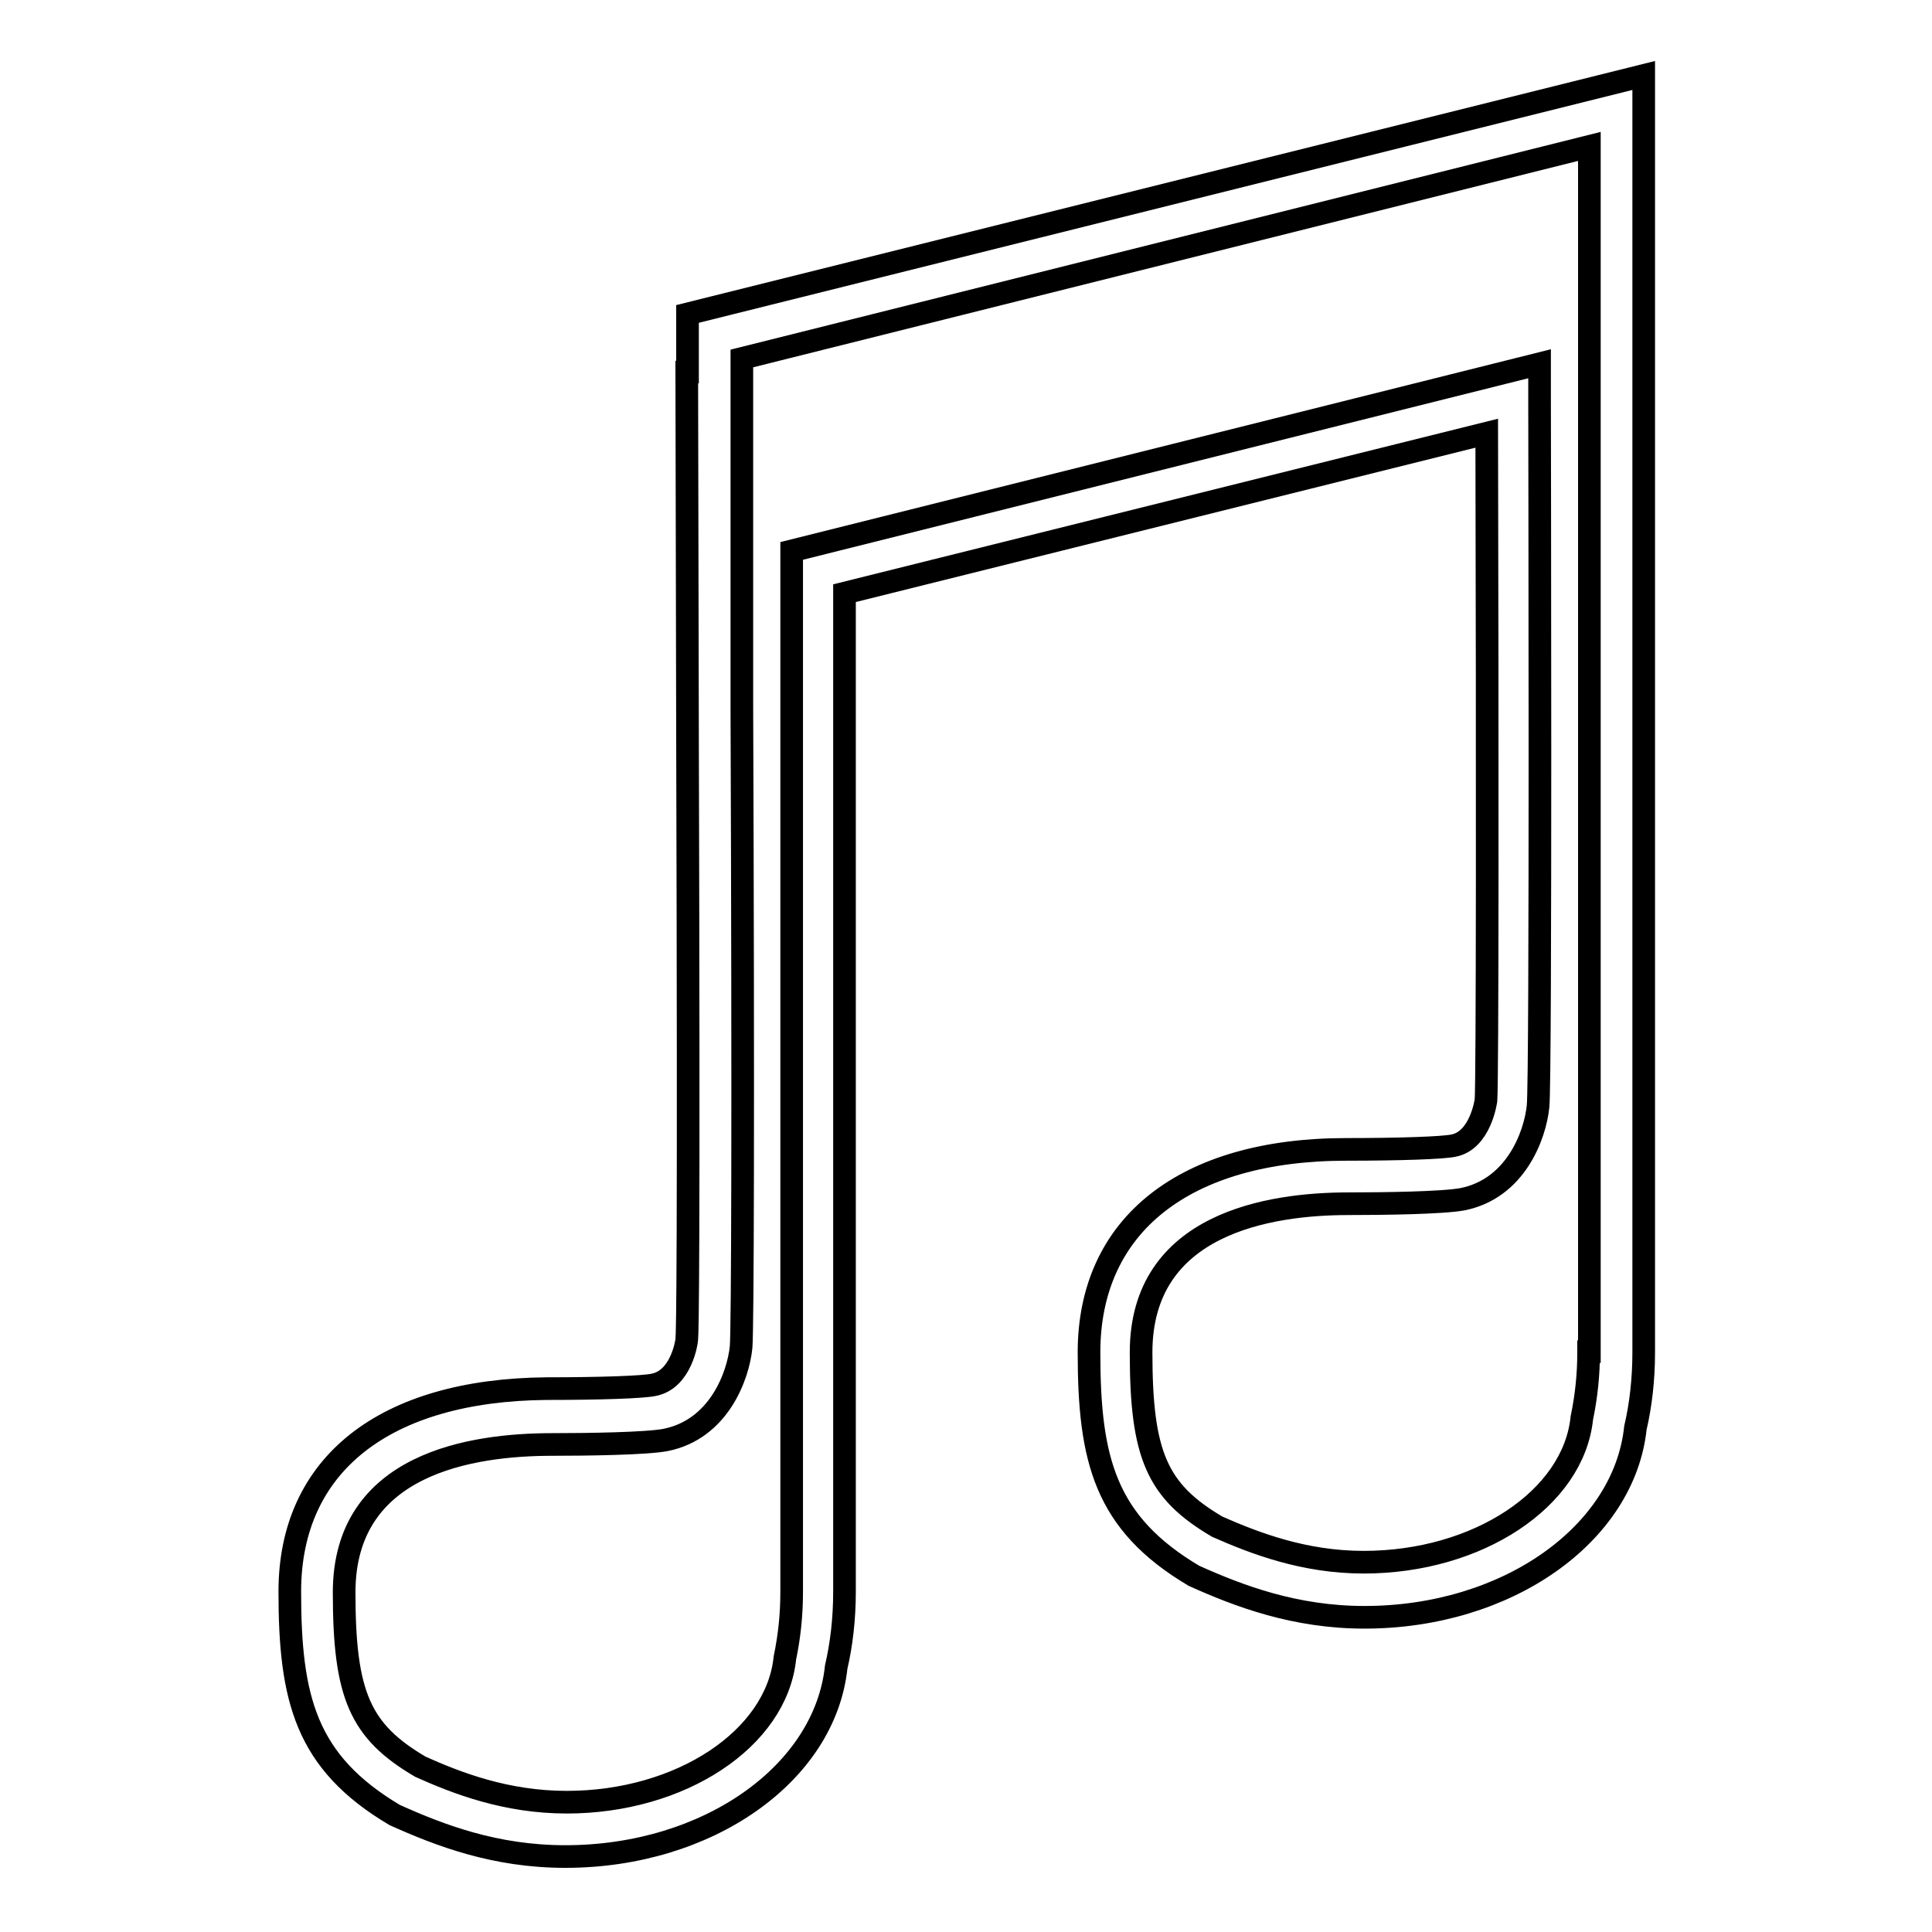<?xml version="1.0" encoding="utf-8"?>
<!-- Svg Vector Icons : http://www.onlinewebfonts.com/icon -->
<!DOCTYPE svg PUBLIC "-//W3C//DTD SVG 1.1//EN" "http://www.w3.org/Graphics/SVG/1.1/DTD/svg11.dtd">
<svg version="1.1" xmlns="http://www.w3.org/2000/svg" xmlns:xlink="http://www.w3.org/1999/xlink" x="0px" y="0px" viewBox="0 0 256 256" enable-background="new 0 0 256 256" xml:space="preserve">
<g><g><path stroke-width="3" fill-opacity="0" stroke="#000000"  d="M91.1,41.6v7.7H91l0.1,48.6h0c0.2,68.6,0,78.6-0.1,79.6c0,0.2-0.7,5.3-4.4,6c-1.4,0.3-6.9,0.5-14.2,0.5C51,184.2,38.4,194,38.4,210.9c0,14.2,2.1,22.6,13.9,29.6c6,2.7,13.3,5.5,22.6,5.5c18.9,0,34.4-11,35.9-25.1c0.7-3,1.1-6.4,1.1-10V78.6L197,57.4c0.1,42.2,0.1,85.7-0.1,88.4c0,0-0.7,5.3-4.3,6c-1.4,0.3-7.1,0.5-14.2,0.5h0c-21.4,0-34.1,10-34.1,26.9c0,14.2,2.1,22.6,13.9,29.6c6,2.7,13.4,5.5,22.6,5.5c18.9,0,34.4-11,35.9-25.1c0.7-3,1.1-6.4,1.1-10V10L91.1,41.6z M210.5,179.1c0,3.1-0.3,5.9-0.9,8.8c-1.1,10.7-13.8,19.1-28.9,19.1c-7.9,0-14.4-2.5-19.4-4.7c-8-4.7-10.1-9.5-10.1-23.1c0-17.1,17-19.7,27.5-19.7c4.5,0,12.5-0.1,15.1-0.6c7-1.4,9.6-8.4,10-12.3c0.4-3.8,0.2-90.1,0.2-93.8l0-4.6l-99.1,24.8v137.9c0,3.1-0.3,5.9-0.9,8.8c-1.1,10.7-13.8,19.1-28.9,19.1c-8,0-14.5-2.5-19.4-4.7c-8-4.7-10.1-9.5-10.1-23.1c0-17.1,16.9-19.6,27.6-19.6c4.5,0,12.4-0.1,15-0.6c7-1.4,9.6-8.4,10-12.3c0.2-2.4,0.3-30.9,0.1-84.6l0-46.4l112.3-28.1V179.1z"/></g></g>
</svg>